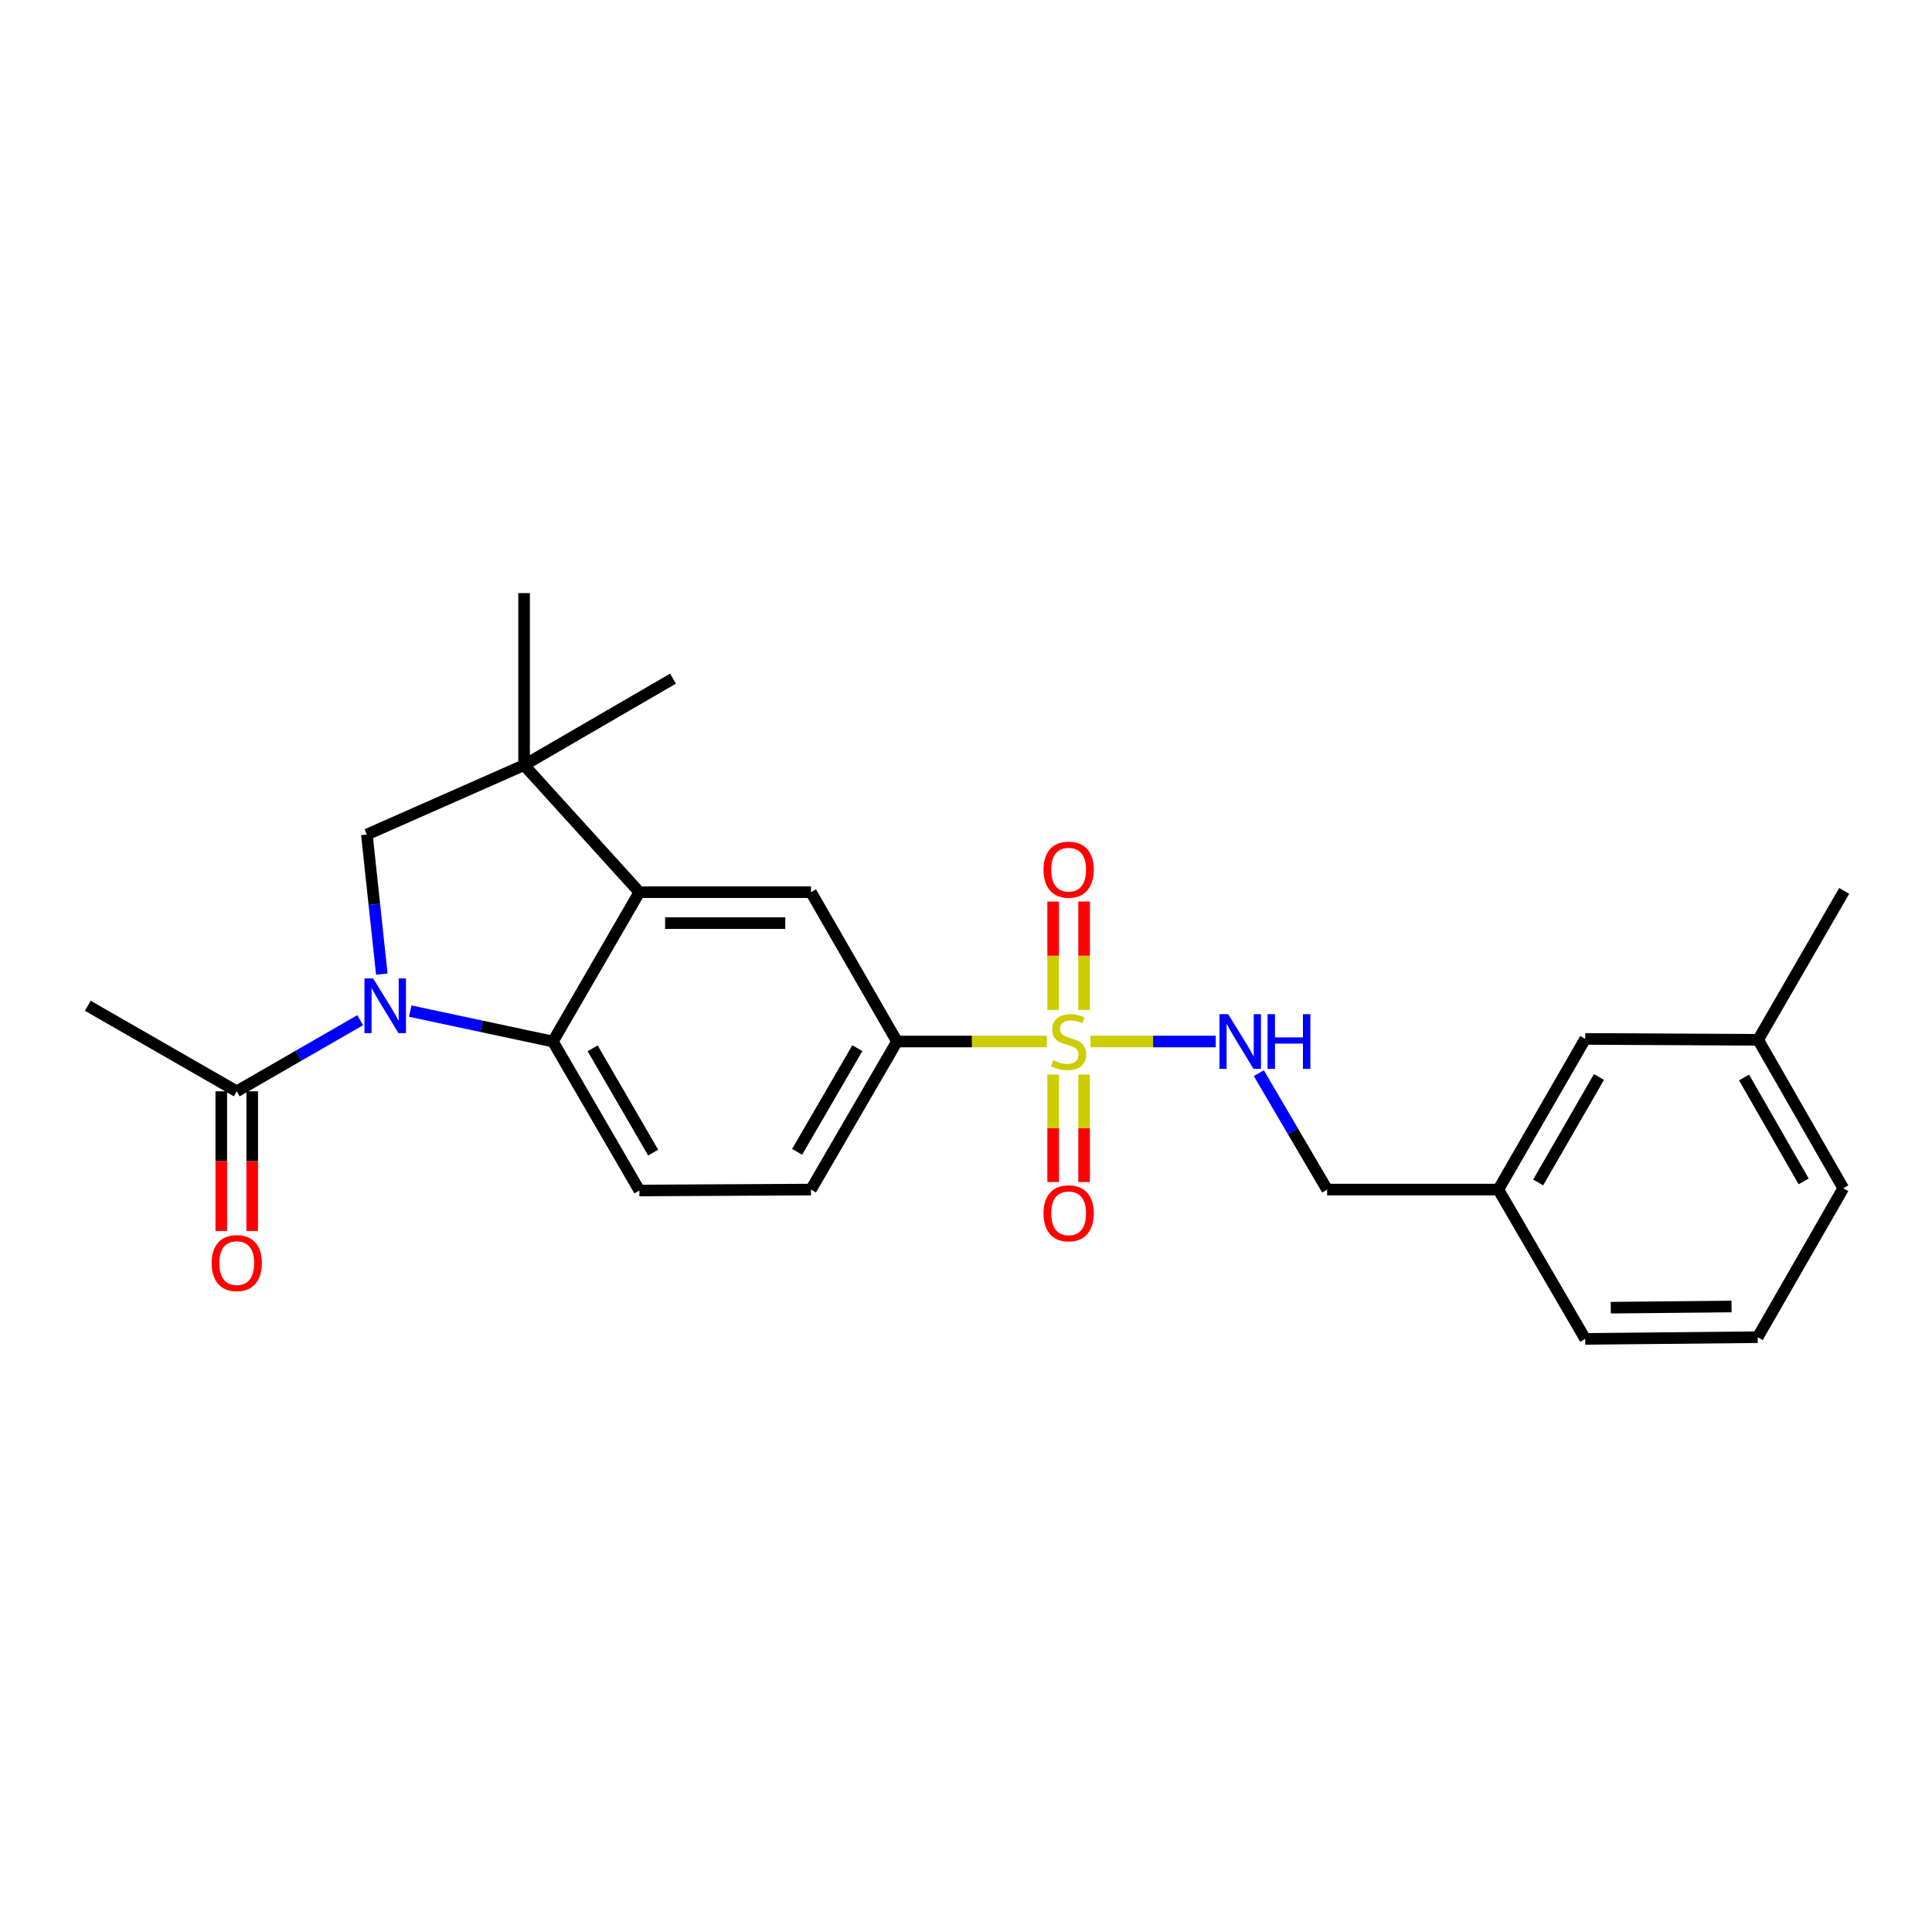 <?xml version='1.0' encoding='iso-8859-1'?>
<svg version='1.1' baseProfile='full'
              xmlns='http://www.w3.org/2000/svg'
                      xmlns:rdkit='http://www.rdkit.org/xml'
                      xmlns:xlink='http://www.w3.org/1999/xlink'
                  xml:space='preserve'
width='1000px' height='1000px' viewBox='0 0 1000 1000'>
<!-- END OF HEADER -->
<rect style='opacity:1.0;fill:#FFFFFF;stroke:none' width='1000' height='1000' x='0' y='0'> </rect>
<path class='bond-5' d='M 541.822,539.088 L 503.053,539.088' style='fill:none;fill-rule:evenodd;stroke:#CCCC00;stroke-width:6px;stroke-linecap:butt;stroke-linejoin:miter;stroke-opacity:1' />
<path class='bond-5' d='M 503.053,539.088 L 464.285,539.088' style='fill:none;fill-rule:evenodd;stroke:#000000;stroke-width:6px;stroke-linecap:butt;stroke-linejoin:miter;stroke-opacity:1' />
<path class='bond-8' d='M 564.423,539.088 L 596.844,539.088' style='fill:none;fill-rule:evenodd;stroke:#CCCC00;stroke-width:6px;stroke-linecap:butt;stroke-linejoin:miter;stroke-opacity:1' />
<path class='bond-8' d='M 596.844,539.088 L 629.264,539.088' style='fill:none;fill-rule:evenodd;stroke:#0000FF;stroke-width:6px;stroke-linecap:butt;stroke-linejoin:miter;stroke-opacity:1' />
<path class='bond-10' d='M 545.113,556.189 L 545.113,584' style='fill:none;fill-rule:evenodd;stroke:#CCCC00;stroke-width:6px;stroke-linecap:butt;stroke-linejoin:miter;stroke-opacity:1' />
<path class='bond-10' d='M 545.113,584 L 545.113,611.811' style='fill:none;fill-rule:evenodd;stroke:#FF0000;stroke-width:6px;stroke-linecap:butt;stroke-linejoin:miter;stroke-opacity:1' />
<path class='bond-10' d='M 561.132,556.189 L 561.132,584' style='fill:none;fill-rule:evenodd;stroke:#CCCC00;stroke-width:6px;stroke-linecap:butt;stroke-linejoin:miter;stroke-opacity:1' />
<path class='bond-10' d='M 561.132,584 L 561.132,611.811' style='fill:none;fill-rule:evenodd;stroke:#FF0000;stroke-width:6px;stroke-linecap:butt;stroke-linejoin:miter;stroke-opacity:1' />
<path class='bond-11' d='M 561.132,522.742 L 561.132,494.687' style='fill:none;fill-rule:evenodd;stroke:#CCCC00;stroke-width:6px;stroke-linecap:butt;stroke-linejoin:miter;stroke-opacity:1' />
<path class='bond-11' d='M 561.132,494.687 L 561.132,466.632' style='fill:none;fill-rule:evenodd;stroke:#FF0000;stroke-width:6px;stroke-linecap:butt;stroke-linejoin:miter;stroke-opacity:1' />
<path class='bond-11' d='M 545.113,522.742 L 545.113,494.687' style='fill:none;fill-rule:evenodd;stroke:#CCCC00;stroke-width:6px;stroke-linecap:butt;stroke-linejoin:miter;stroke-opacity:1' />
<path class='bond-11' d='M 545.113,494.687 L 545.113,466.632' style='fill:none;fill-rule:evenodd;stroke:#FF0000;stroke-width:6px;stroke-linecap:butt;stroke-linejoin:miter;stroke-opacity:1' />
<path class='bond-0' d='M 212.343,523.348 L 249.259,531.218' style='fill:none;fill-rule:evenodd;stroke:#0000FF;stroke-width:6px;stroke-linecap:butt;stroke-linejoin:miter;stroke-opacity:1' />
<path class='bond-0' d='M 249.259,531.218 L 286.175,539.088' style='fill:none;fill-rule:evenodd;stroke:#000000;stroke-width:6px;stroke-linecap:butt;stroke-linejoin:miter;stroke-opacity:1' />
<path class='bond-7' d='M 186.427,528.051 L 154.486,546.456' style='fill:none;fill-rule:evenodd;stroke:#0000FF;stroke-width:6px;stroke-linecap:butt;stroke-linejoin:miter;stroke-opacity:1' />
<path class='bond-7' d='M 154.486,546.456 L 122.544,564.861' style='fill:none;fill-rule:evenodd;stroke:#000000;stroke-width:6px;stroke-linecap:butt;stroke-linejoin:miter;stroke-opacity:1' />
<path class='bond-26' d='M 197.628,504.197 L 193.758,468.079' style='fill:none;fill-rule:evenodd;stroke:#0000FF;stroke-width:6px;stroke-linecap:butt;stroke-linejoin:miter;stroke-opacity:1' />
<path class='bond-26' d='M 193.758,468.079 L 189.888,431.961' style='fill:none;fill-rule:evenodd;stroke:#000000;stroke-width:6px;stroke-linecap:butt;stroke-linejoin:miter;stroke-opacity:1' />
<path class='bond-1' d='M 286.175,539.088 L 330.94,616.195' style='fill:none;fill-rule:evenodd;stroke:#000000;stroke-width:6px;stroke-linecap:butt;stroke-linejoin:miter;stroke-opacity:1' />
<path class='bond-1' d='M 306.744,542.611 L 338.08,596.586' style='fill:none;fill-rule:evenodd;stroke:#000000;stroke-width:6px;stroke-linecap:butt;stroke-linejoin:miter;stroke-opacity:1' />
<path class='bond-25' d='M 286.175,539.088 L 330.94,461.793' style='fill:none;fill-rule:evenodd;stroke:#000000;stroke-width:6px;stroke-linecap:butt;stroke-linejoin:miter;stroke-opacity:1' />
<path class='bond-2' d='M 330.94,461.793 L 419.76,461.793' style='fill:none;fill-rule:evenodd;stroke:#000000;stroke-width:6px;stroke-linecap:butt;stroke-linejoin:miter;stroke-opacity:1' />
<path class='bond-2' d='M 344.263,477.813 L 406.437,477.813' style='fill:none;fill-rule:evenodd;stroke:#000000;stroke-width:6px;stroke-linecap:butt;stroke-linejoin:miter;stroke-opacity:1' />
<path class='bond-3' d='M 330.94,461.793 L 271.268,396.024' style='fill:none;fill-rule:evenodd;stroke:#000000;stroke-width:6px;stroke-linecap:butt;stroke-linejoin:miter;stroke-opacity:1' />
<path class='bond-4' d='M 271.268,396.024 L 189.888,431.961' style='fill:none;fill-rule:evenodd;stroke:#000000;stroke-width:6px;stroke-linecap:butt;stroke-linejoin:miter;stroke-opacity:1' />
<path class='bond-17' d='M 271.268,396.024 L 271.268,306.991' style='fill:none;fill-rule:evenodd;stroke:#000000;stroke-width:6px;stroke-linecap:butt;stroke-linejoin:miter;stroke-opacity:1' />
<path class='bond-18' d='M 271.268,396.024 L 348.339,351.268' style='fill:none;fill-rule:evenodd;stroke:#000000;stroke-width:6px;stroke-linecap:butt;stroke-linejoin:miter;stroke-opacity:1' />
<path class='bond-6' d='M 464.285,539.088 L 419.76,461.793' style='fill:none;fill-rule:evenodd;stroke:#000000;stroke-width:6px;stroke-linecap:butt;stroke-linejoin:miter;stroke-opacity:1' />
<path class='bond-12' d='M 464.285,539.088 L 419.76,615.723' style='fill:none;fill-rule:evenodd;stroke:#000000;stroke-width:6px;stroke-linecap:butt;stroke-linejoin:miter;stroke-opacity:1' />
<path class='bond-12' d='M 443.755,542.535 L 412.587,596.18' style='fill:none;fill-rule:evenodd;stroke:#000000;stroke-width:6px;stroke-linecap:butt;stroke-linejoin:miter;stroke-opacity:1' />
<path class='bond-13' d='M 114.534,564.861 L 114.534,601.005' style='fill:none;fill-rule:evenodd;stroke:#000000;stroke-width:6px;stroke-linecap:butt;stroke-linejoin:miter;stroke-opacity:1' />
<path class='bond-13' d='M 114.534,601.005 L 114.534,637.149' style='fill:none;fill-rule:evenodd;stroke:#FF0000;stroke-width:6px;stroke-linecap:butt;stroke-linejoin:miter;stroke-opacity:1' />
<path class='bond-13' d='M 130.554,564.861 L 130.554,601.005' style='fill:none;fill-rule:evenodd;stroke:#000000;stroke-width:6px;stroke-linecap:butt;stroke-linejoin:miter;stroke-opacity:1' />
<path class='bond-13' d='M 130.554,601.005 L 130.554,637.149' style='fill:none;fill-rule:evenodd;stroke:#FF0000;stroke-width:6px;stroke-linecap:butt;stroke-linejoin:miter;stroke-opacity:1' />
<path class='bond-20' d='M 122.544,564.861 L 45.455,520.585' style='fill:none;fill-rule:evenodd;stroke:#000000;stroke-width:6px;stroke-linecap:butt;stroke-linejoin:miter;stroke-opacity:1' />
<path class='bond-14' d='M 651.557,555.469 L 669.239,585.596' style='fill:none;fill-rule:evenodd;stroke:#0000FF;stroke-width:6px;stroke-linecap:butt;stroke-linejoin:miter;stroke-opacity:1' />
<path class='bond-14' d='M 669.239,585.596 L 686.921,615.723' style='fill:none;fill-rule:evenodd;stroke:#000000;stroke-width:6px;stroke-linecap:butt;stroke-linejoin:miter;stroke-opacity:1' />
<path class='bond-9' d='M 330.94,616.195 L 419.76,615.723' style='fill:none;fill-rule:evenodd;stroke:#000000;stroke-width:6px;stroke-linecap:butt;stroke-linejoin:miter;stroke-opacity:1' />
<path class='bond-16' d='M 686.921,615.723 L 775.527,615.723' style='fill:none;fill-rule:evenodd;stroke:#000000;stroke-width:6px;stroke-linecap:butt;stroke-linejoin:miter;stroke-opacity:1' />
<path class='bond-15' d='M 820.498,537.744 L 775.527,615.723' style='fill:none;fill-rule:evenodd;stroke:#000000;stroke-width:6px;stroke-linecap:butt;stroke-linejoin:miter;stroke-opacity:1' />
<path class='bond-15' d='M 827.629,557.444 L 796.15,612.029' style='fill:none;fill-rule:evenodd;stroke:#000000;stroke-width:6px;stroke-linecap:butt;stroke-linejoin:miter;stroke-opacity:1' />
<path class='bond-19' d='M 820.498,537.744 L 910.011,538.207' style='fill:none;fill-rule:evenodd;stroke:#000000;stroke-width:6px;stroke-linecap:butt;stroke-linejoin:miter;stroke-opacity:1' />
<path class='bond-22' d='M 775.527,615.723 L 820.498,693.009' style='fill:none;fill-rule:evenodd;stroke:#000000;stroke-width:6px;stroke-linecap:butt;stroke-linejoin:miter;stroke-opacity:1' />
<path class='bond-24' d='M 910.011,538.207 L 954.545,461.126' style='fill:none;fill-rule:evenodd;stroke:#000000;stroke-width:6px;stroke-linecap:butt;stroke-linejoin:miter;stroke-opacity:1' />
<path class='bond-27' d='M 910.011,538.207 L 954.074,615.047' style='fill:none;fill-rule:evenodd;stroke:#000000;stroke-width:6px;stroke-linecap:butt;stroke-linejoin:miter;stroke-opacity:1' />
<path class='bond-27' d='M 902.724,557.702 L 933.568,611.49' style='fill:none;fill-rule:evenodd;stroke:#000000;stroke-width:6px;stroke-linecap:butt;stroke-linejoin:miter;stroke-opacity:1' />
<path class='bond-21' d='M 909.789,692.128 L 820.498,693.009' style='fill:none;fill-rule:evenodd;stroke:#000000;stroke-width:6px;stroke-linecap:butt;stroke-linejoin:miter;stroke-opacity:1' />
<path class='bond-21' d='M 896.237,676.241 L 833.733,676.858' style='fill:none;fill-rule:evenodd;stroke:#000000;stroke-width:6px;stroke-linecap:butt;stroke-linejoin:miter;stroke-opacity:1' />
<path class='bond-23' d='M 909.789,692.128 L 954.074,615.047' style='fill:none;fill-rule:evenodd;stroke:#000000;stroke-width:6px;stroke-linecap:butt;stroke-linejoin:miter;stroke-opacity:1' />
<path  class='atom-0' d='M 545.123 548.808
Q 545.443 548.928, 546.763 549.488
Q 548.083 550.048, 549.523 550.408
Q 551.003 550.728, 552.443 550.728
Q 555.123 550.728, 556.683 549.448
Q 558.243 548.128, 558.243 545.848
Q 558.243 544.288, 557.443 543.328
Q 556.683 542.368, 555.483 541.848
Q 554.283 541.328, 552.283 540.728
Q 549.763 539.968, 548.243 539.248
Q 546.763 538.528, 545.683 537.008
Q 544.643 535.488, 544.643 532.928
Q 544.643 529.368, 547.043 527.168
Q 549.483 524.968, 554.283 524.968
Q 557.563 524.968, 561.283 526.528
L 560.363 529.608
Q 556.963 528.208, 554.403 528.208
Q 551.643 528.208, 550.123 529.368
Q 548.603 530.488, 548.643 532.448
Q 548.643 533.968, 549.403 534.888
Q 550.203 535.808, 551.323 536.328
Q 552.483 536.848, 554.403 537.448
Q 556.963 538.248, 558.483 539.048
Q 560.003 539.848, 561.083 541.488
Q 562.203 543.088, 562.203 545.848
Q 562.203 549.768, 559.563 551.888
Q 556.963 553.968, 552.603 553.968
Q 550.083 553.968, 548.163 553.408
Q 546.283 552.888, 544.043 551.968
L 545.123 548.808
' fill='#CCCC00'/>
<path  class='atom-1' d='M 193.124 506.425
L 202.404 521.425
Q 203.324 522.905, 204.804 525.585
Q 206.284 528.265, 206.364 528.425
L 206.364 506.425
L 210.124 506.425
L 210.124 534.745
L 206.244 534.745
L 196.284 518.345
Q 195.124 516.425, 193.884 514.225
Q 192.684 512.025, 192.324 511.345
L 192.324 534.745
L 188.644 534.745
L 188.644 506.425
L 193.124 506.425
' fill='#0000FF'/>
<path  class='atom-9' d='M 635.682 524.928
L 644.962 539.928
Q 645.882 541.408, 647.362 544.088
Q 648.842 546.768, 648.922 546.928
L 648.922 524.928
L 652.682 524.928
L 652.682 553.248
L 648.802 553.248
L 638.842 536.848
Q 637.682 534.928, 636.442 532.728
Q 635.242 530.528, 634.882 529.848
L 634.882 553.248
L 631.202 553.248
L 631.202 524.928
L 635.682 524.928
' fill='#0000FF'/>
<path  class='atom-9' d='M 656.082 524.928
L 659.922 524.928
L 659.922 536.968
L 674.402 536.968
L 674.402 524.928
L 678.242 524.928
L 678.242 553.248
L 674.402 553.248
L 674.402 540.168
L 659.922 540.168
L 659.922 553.248
L 656.082 553.248
L 656.082 524.928
' fill='#0000FF'/>
<path  class='atom-11' d='M 540.123 628.005
Q 540.123 621.205, 543.483 617.405
Q 546.843 613.605, 553.123 613.605
Q 559.403 613.605, 562.763 617.405
Q 566.123 621.205, 566.123 628.005
Q 566.123 634.885, 562.723 638.805
Q 559.323 642.685, 553.123 642.685
Q 546.883 642.685, 543.483 638.805
Q 540.123 634.925, 540.123 628.005
M 553.123 639.485
Q 557.443 639.485, 559.763 636.605
Q 562.123 633.685, 562.123 628.005
Q 562.123 622.445, 559.763 619.645
Q 557.443 616.805, 553.123 616.805
Q 548.803 616.805, 546.443 619.605
Q 544.123 622.405, 544.123 628.005
Q 544.123 633.725, 546.443 636.605
Q 548.803 639.485, 553.123 639.485
' fill='#FF0000'/>
<path  class='atom-12' d='M 540.123 450.135
Q 540.123 443.335, 543.483 439.535
Q 546.843 435.735, 553.123 435.735
Q 559.403 435.735, 562.763 439.535
Q 566.123 443.335, 566.123 450.135
Q 566.123 457.015, 562.723 460.935
Q 559.323 464.815, 553.123 464.815
Q 546.883 464.815, 543.483 460.935
Q 540.123 457.055, 540.123 450.135
M 553.123 461.615
Q 557.443 461.615, 559.763 458.735
Q 562.123 455.815, 562.123 450.135
Q 562.123 444.575, 559.763 441.775
Q 557.443 438.935, 553.123 438.935
Q 548.803 438.935, 546.443 441.735
Q 544.123 444.535, 544.123 450.135
Q 544.123 455.855, 546.443 458.735
Q 548.803 461.615, 553.123 461.615
' fill='#FF0000'/>
<path  class='atom-14' d='M 109.544 653.77
Q 109.544 646.97, 112.904 643.17
Q 116.264 639.37, 122.544 639.37
Q 128.824 639.37, 132.184 643.17
Q 135.544 646.97, 135.544 653.77
Q 135.544 660.65, 132.144 664.57
Q 128.744 668.45, 122.544 668.45
Q 116.304 668.45, 112.904 664.57
Q 109.544 660.69, 109.544 653.77
M 122.544 665.25
Q 126.864 665.25, 129.184 662.37
Q 131.544 659.45, 131.544 653.77
Q 131.544 648.21, 129.184 645.41
Q 126.864 642.57, 122.544 642.57
Q 118.224 642.57, 115.864 645.37
Q 113.544 648.17, 113.544 653.77
Q 113.544 659.49, 115.864 662.37
Q 118.224 665.25, 122.544 665.25
' fill='#FF0000'/>
</svg>

